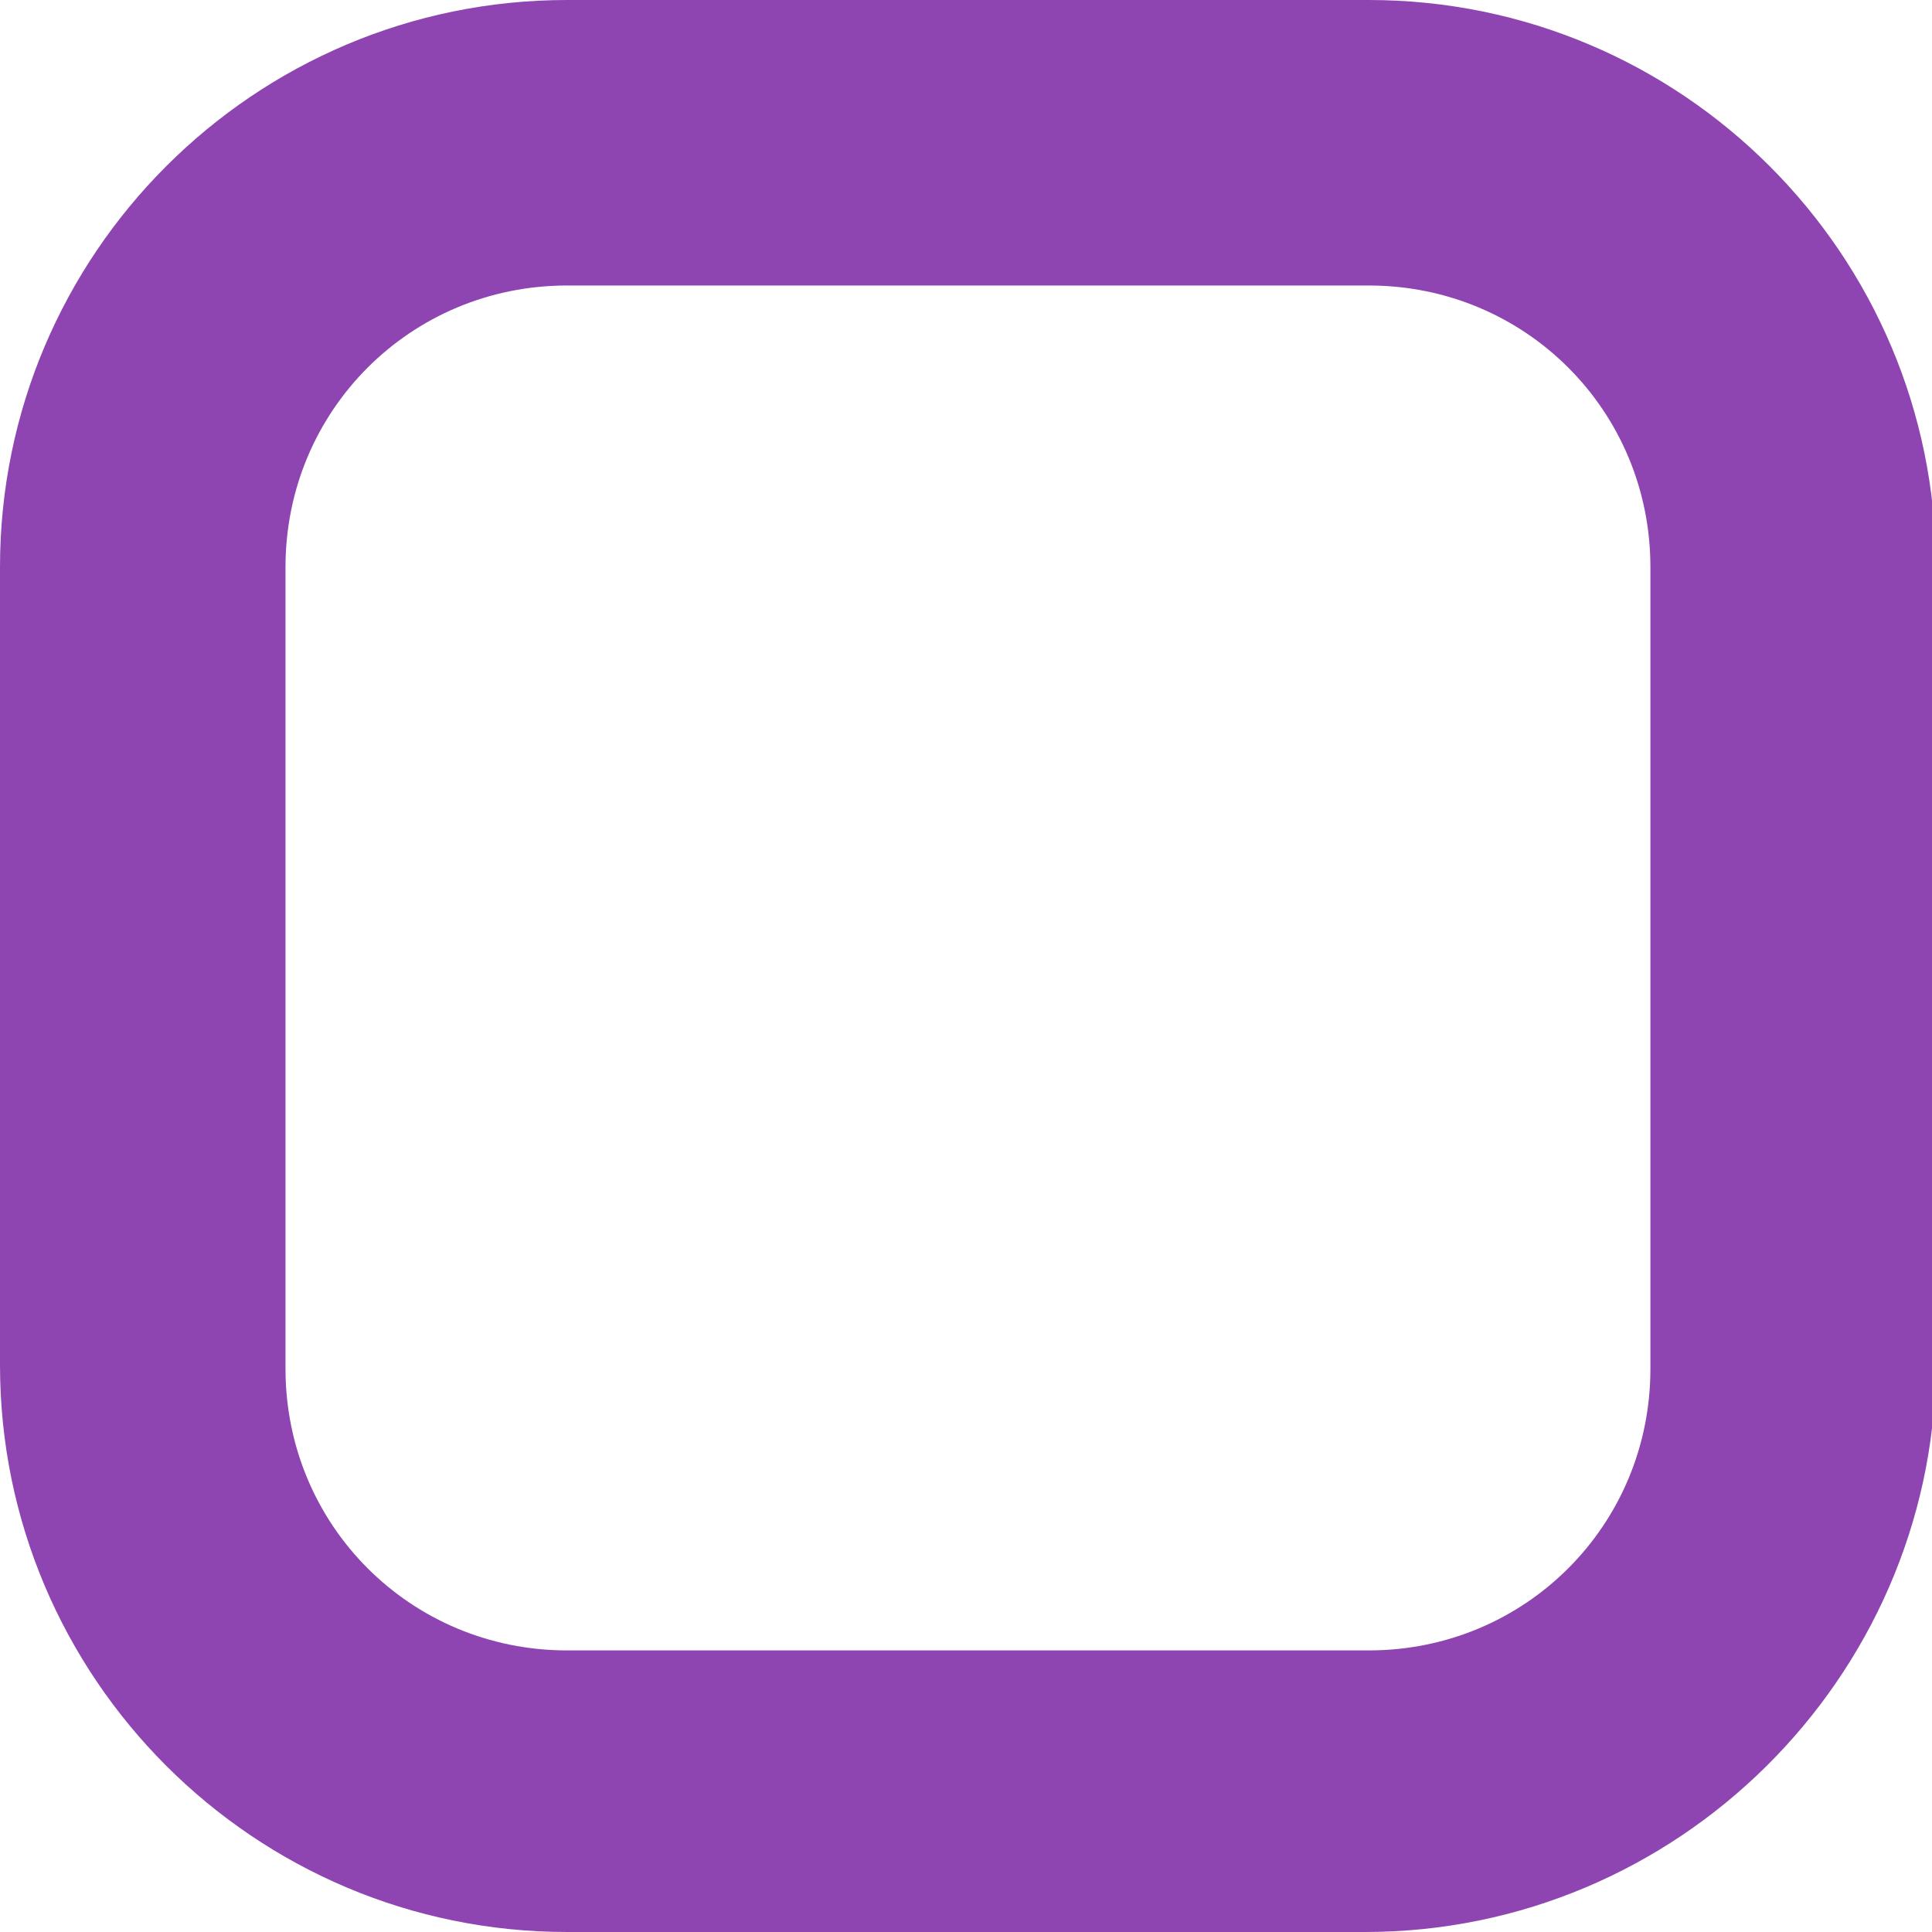<svg width="230" height="230" viewBox="0 0 230 230" fill="none" xmlns="http://www.w3.org/2000/svg">
<g clip-path="url(#clip0_1596_166)">
<path d="M162.49 230H67.51C30.263 230 0 199.737 0 162.49V67.51C0 30.263 30.263 0 67.51 0H162.955C200.202 0 230.466 30.263 230.466 67.51V162.955C230 199.737 199.737 230 162.49 230ZM67.51 33.988C48.887 33.988 33.988 48.887 33.988 67.51V162.955C33.988 181.579 48.887 196.478 67.51 196.478H162.955C181.579 196.478 196.478 181.579 196.478 162.955V67.51C196.478 48.887 181.579 33.988 162.955 33.988H67.51Z" fill="#8E44B1"/>
</g>
<defs>
<clipPath id="clip0_1596_166">
<rect width="230" height="230" fill="white"/>
</clipPath>
</defs>
</svg>
